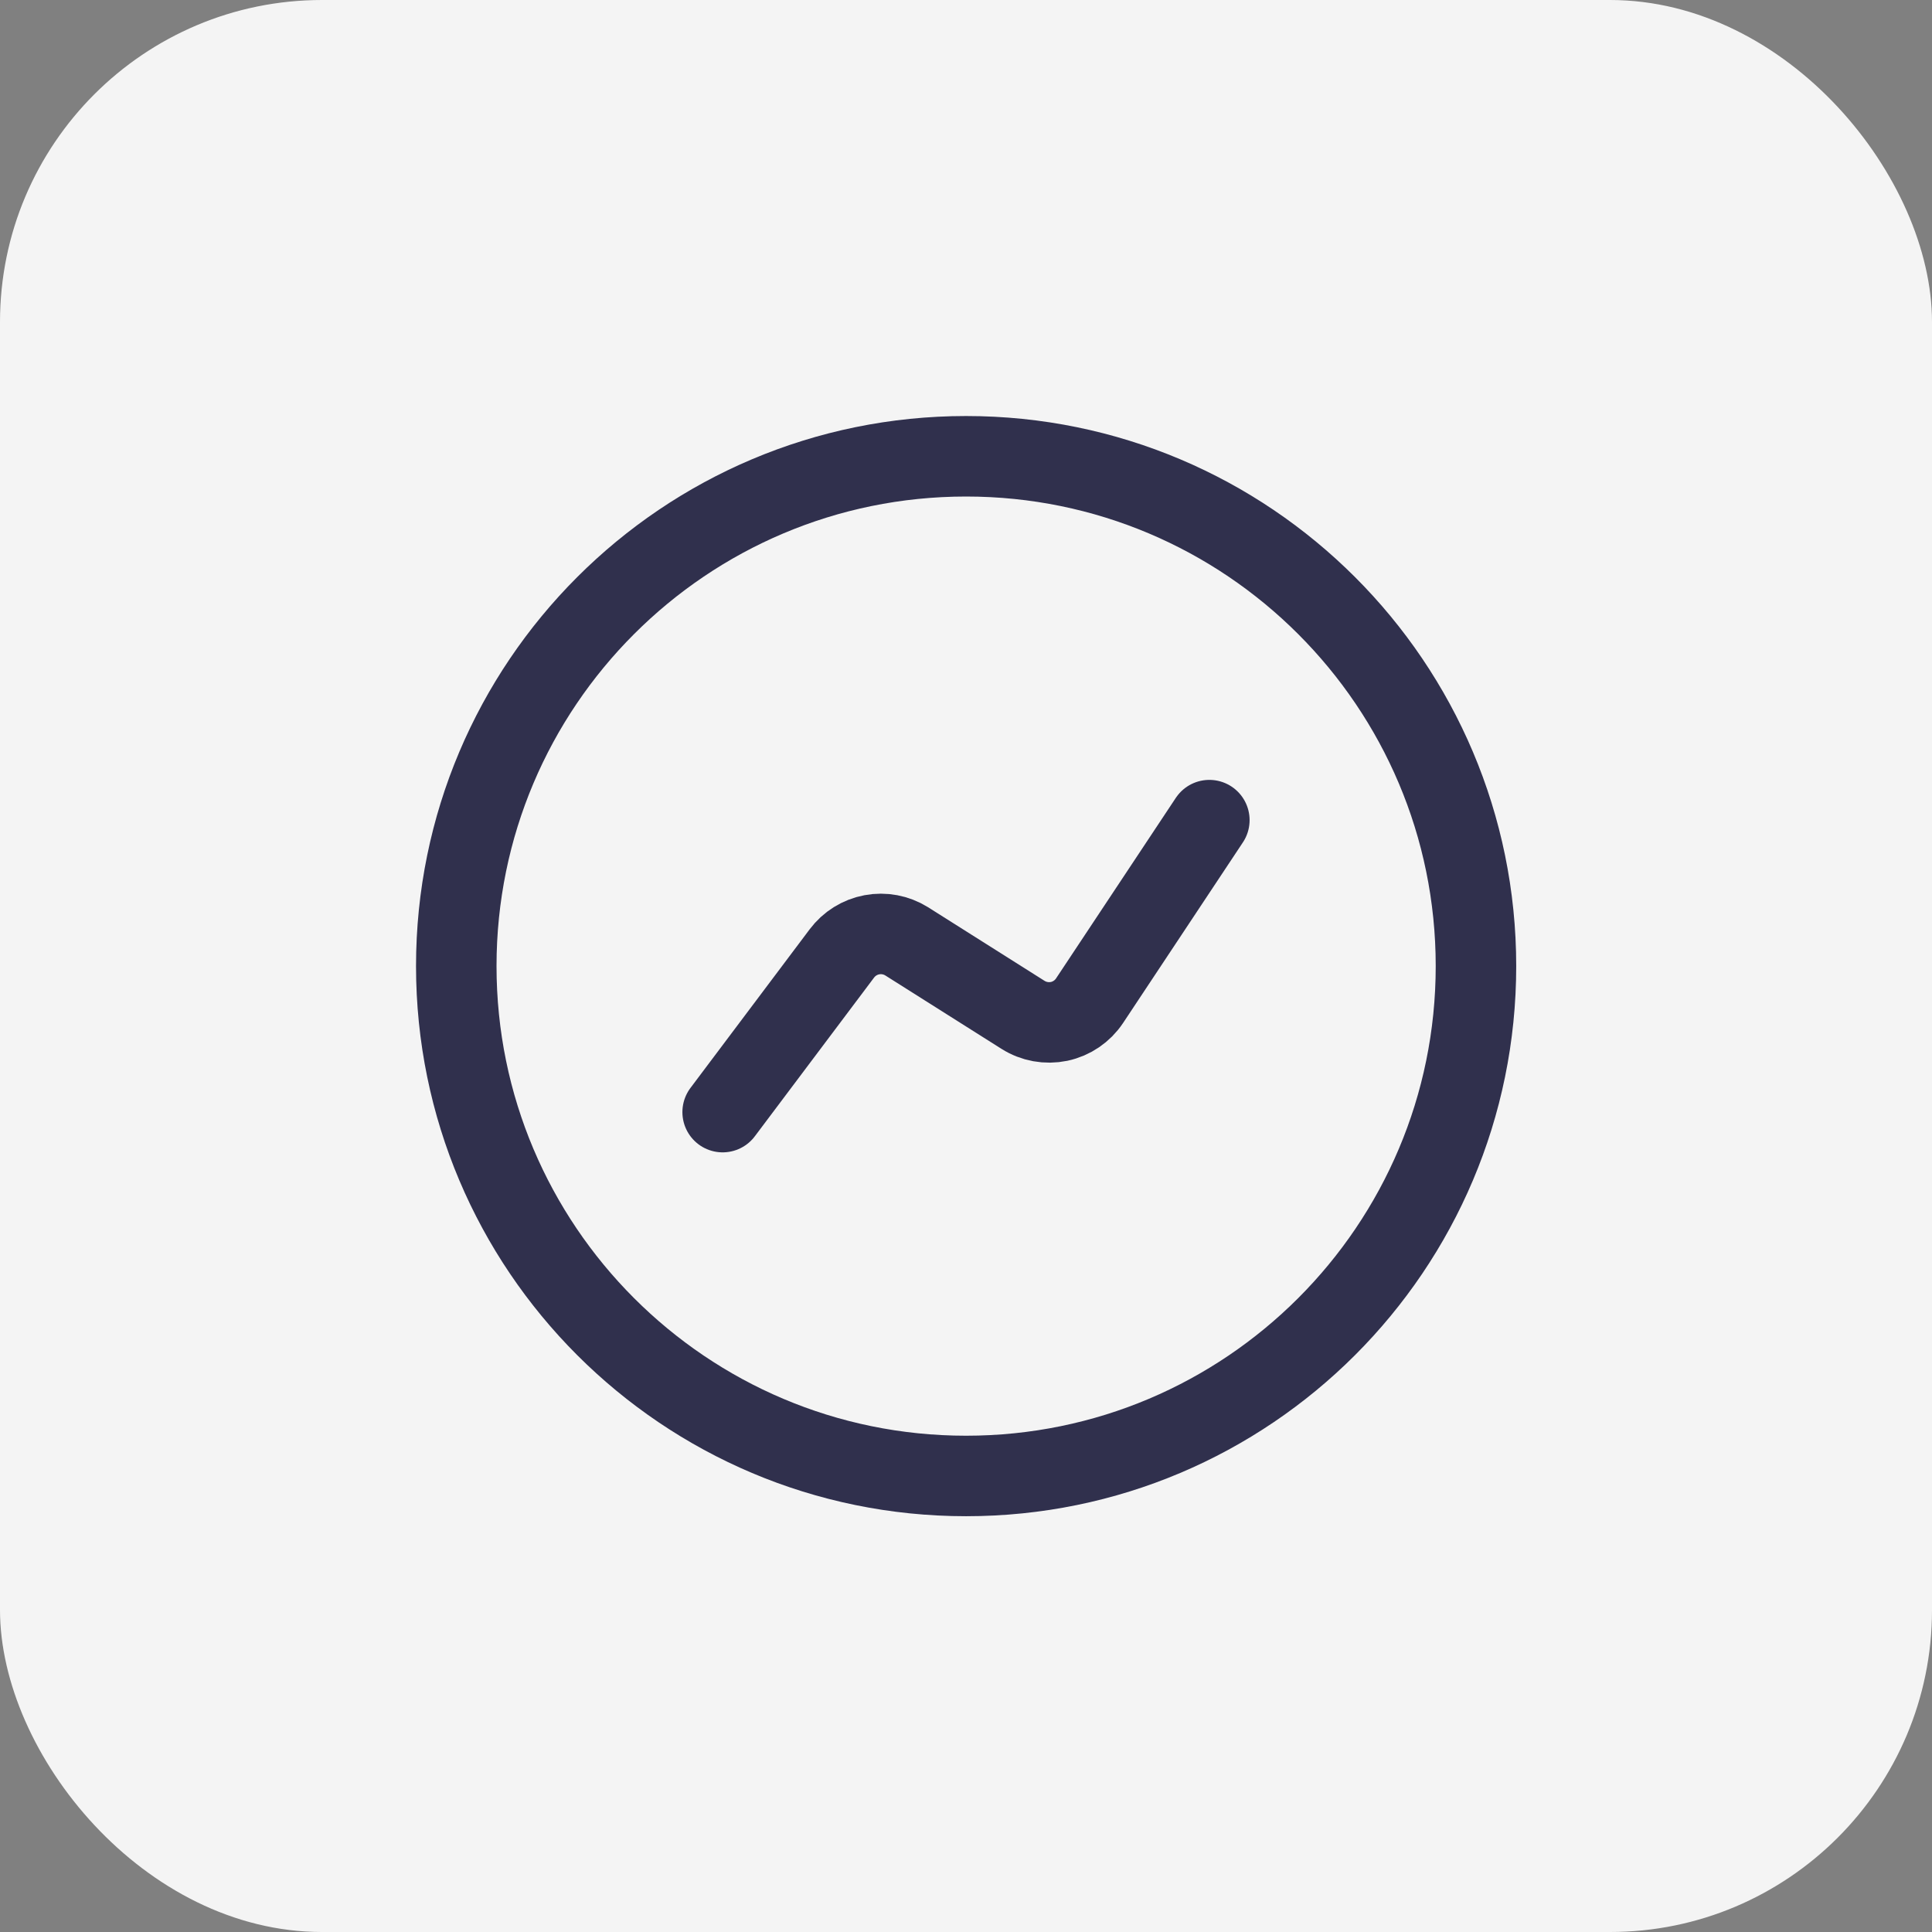 <?xml version="1.0" encoding="UTF-8"?> <svg xmlns="http://www.w3.org/2000/svg" width="24" height="24" viewBox="0 0 24 24" fill="none"><rect x="0" y="0" width="24" height="24" fill="#808080" stroke="none"/><rect width="24" height="24" rx="4" fill="#F4F4F4"></rect><path d="M18.335 12.001C18.335 8.504 15.499 5.668 12.001 5.668C8.504 5.668 5.668 8.504 5.668 12.001C5.668 15.499 8.504 18.335 12.001 18.335C15.499 18.335 18.335 15.499 18.335 12.001Z" stroke="#30304D"></path><path d="M8.977 13.815L10.458 11.844C10.549 11.723 10.681 11.64 10.831 11.612C10.979 11.584 11.133 11.613 11.262 11.693L12.707 12.606C12.841 12.691 13.002 12.72 13.157 12.688C13.312 12.655 13.448 12.562 13.535 12.431L15.023 10.188" stroke="#30304D" stroke-linecap="round" stroke-linejoin="round"></path></svg> 